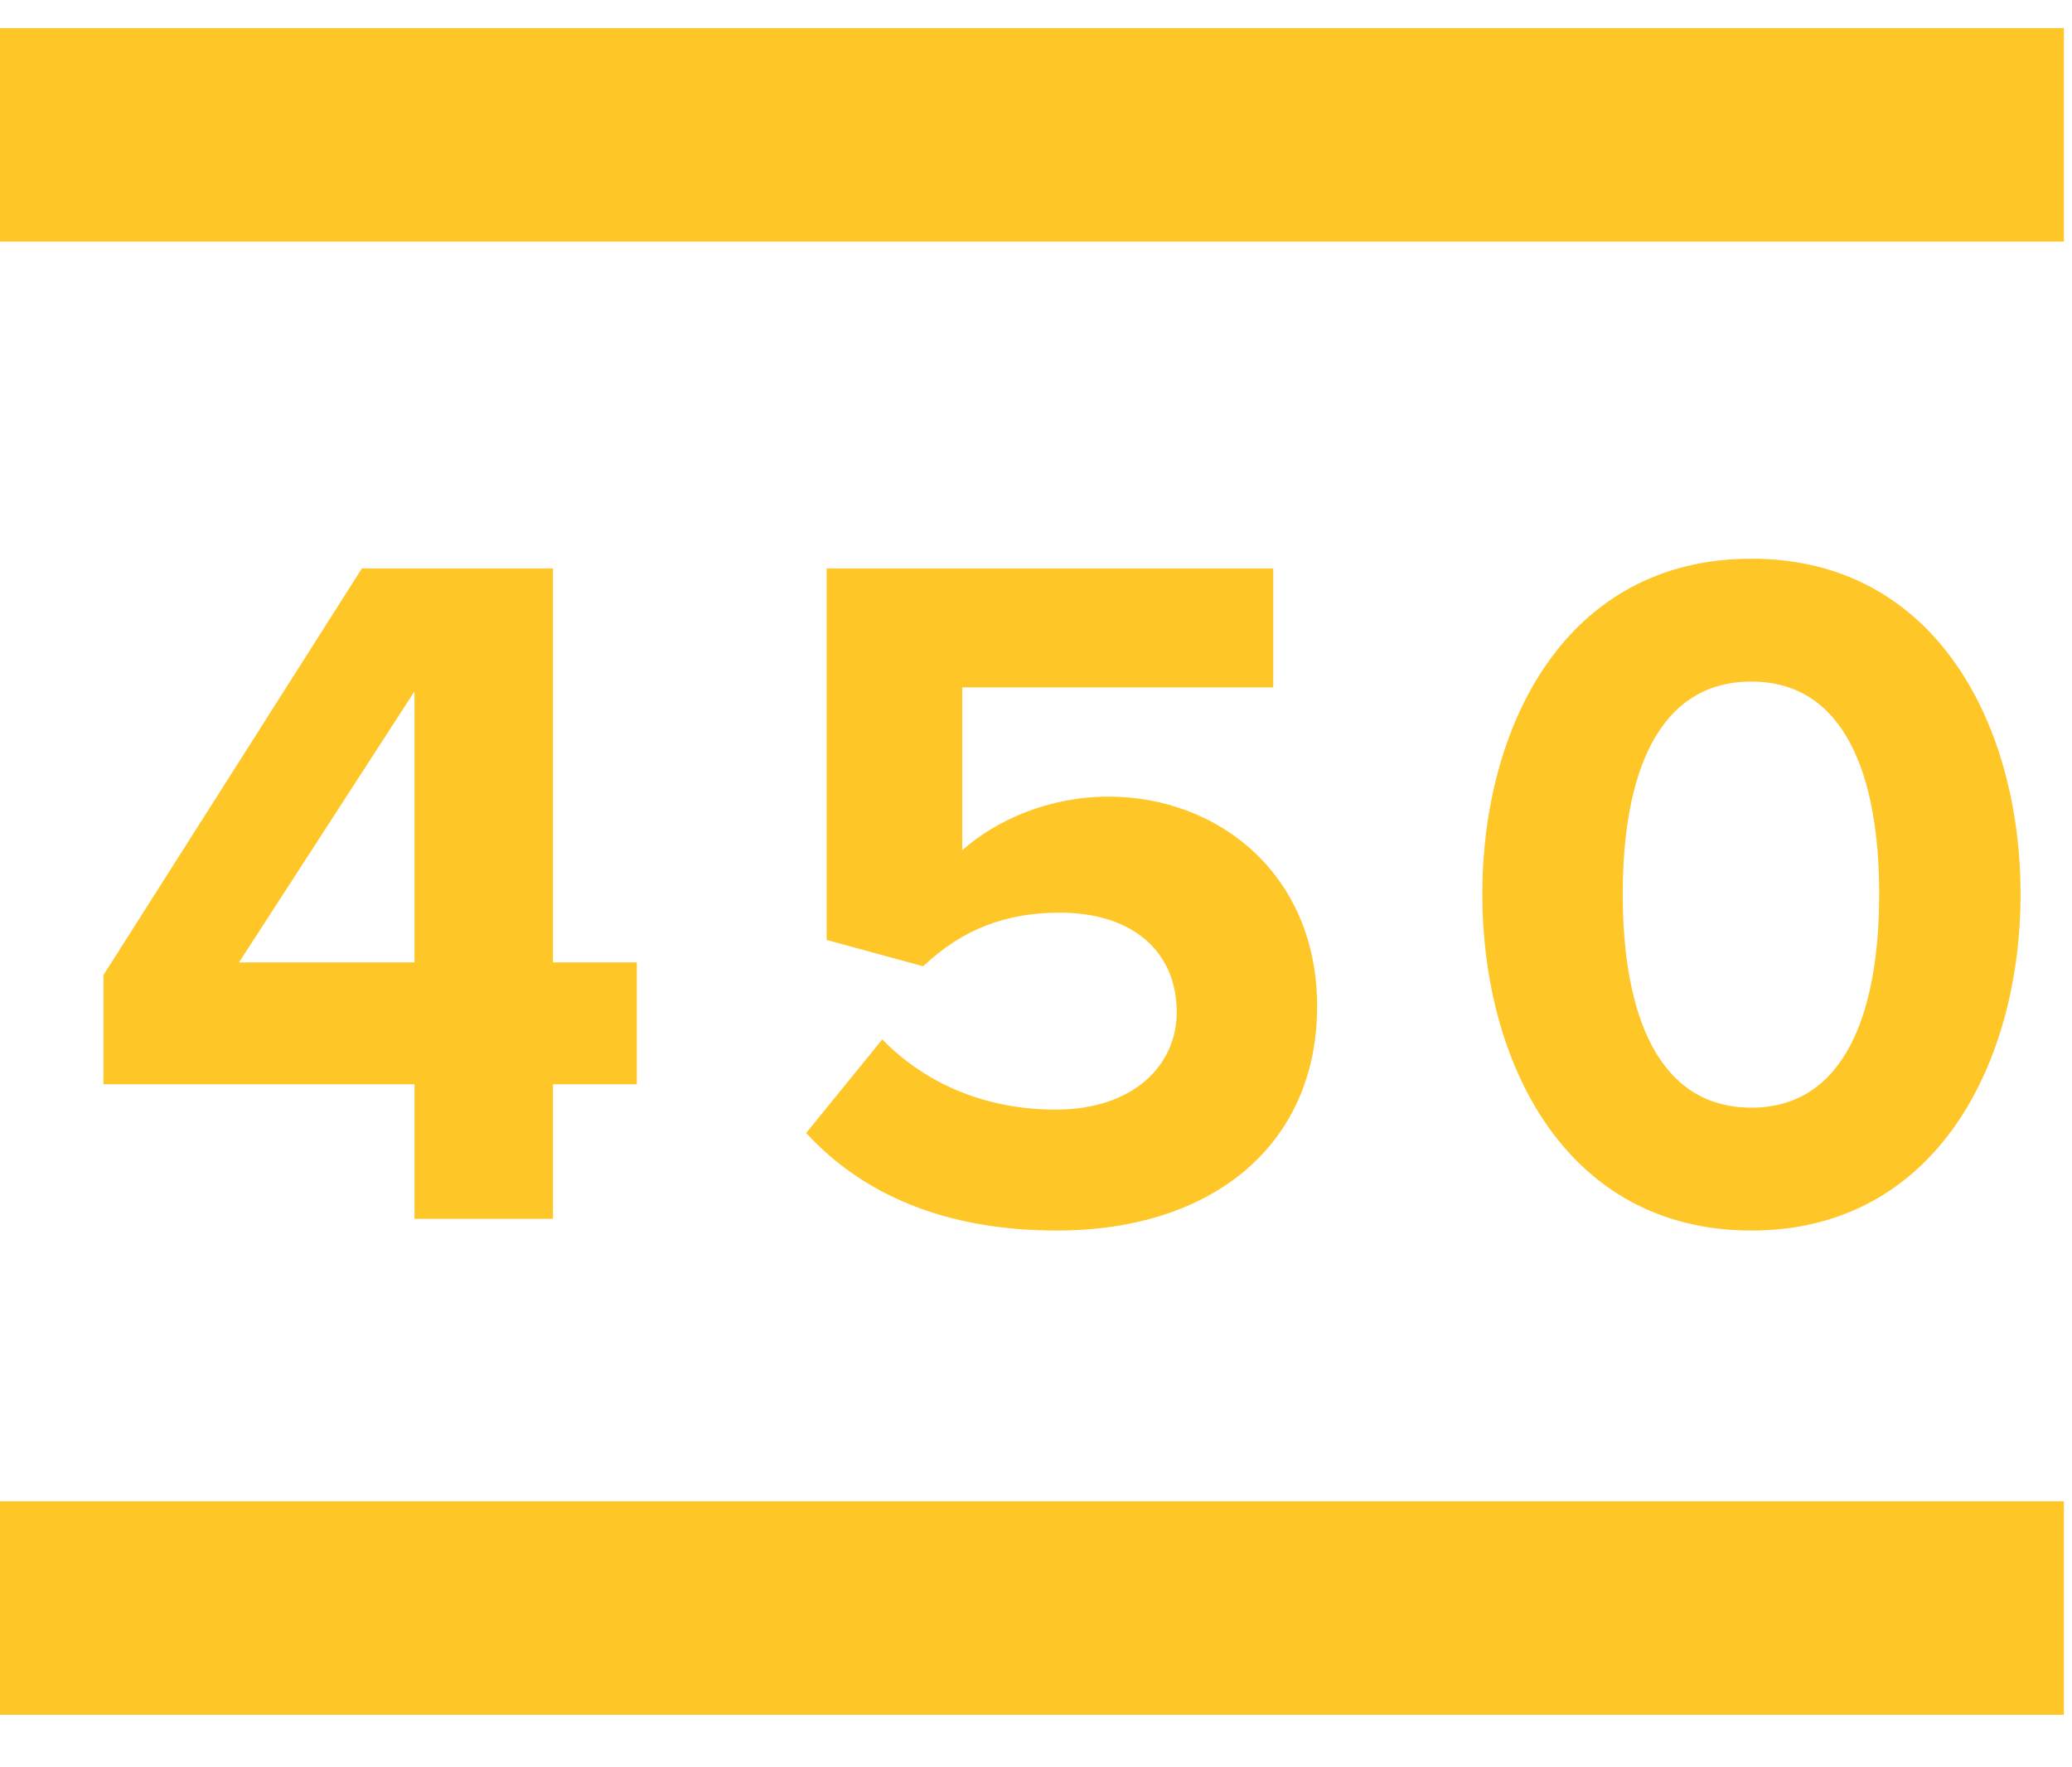 <?xml version="1.0" encoding="UTF-8"?> <svg xmlns="http://www.w3.org/2000/svg" width="34" height="29" viewBox="0 0 34 29" fill="none"><path fill-rule="evenodd" clip-rule="evenodd" d="M33.867 3.964H0V0.461H33.867V3.964Z" fill="#FFC627"></path><path fill-rule="evenodd" clip-rule="evenodd" d="M33.867 28.139H0V24.636H33.867V28.139Z" fill="#FFC627"></path><path d="M9.074 20H6.802V17.792H1.698V16L5.938 9.328H9.074V15.792H10.45V17.792H9.074V20ZM6.802 15.792V11.344L3.922 15.792H6.802Z" fill="#FFC627"></path><path d="M13.229 18.592L14.477 17.056C15.213 17.808 16.205 18.208 17.325 18.208C18.589 18.208 19.309 17.488 19.309 16.608C19.309 15.632 18.605 14.976 17.389 14.976C16.509 14.976 15.789 15.248 15.149 15.856L13.565 15.424V9.328H20.893V11.28H15.789V13.952C16.349 13.456 17.213 13.072 18.189 13.072C19.997 13.072 21.613 14.352 21.613 16.512C21.613 18.768 19.917 20.192 17.341 20.192C15.485 20.192 14.141 19.584 13.229 18.592Z" fill="#FFC627"></path><path d="M24.324 14.672C24.324 11.92 25.684 9.168 28.74 9.168C31.78 9.168 33.156 11.92 33.156 14.672C33.156 17.424 31.78 20.192 28.74 20.192C25.684 20.192 24.324 17.424 24.324 14.672ZM30.836 14.672C30.836 12.704 30.26 11.184 28.74 11.184C27.204 11.184 26.628 12.704 26.628 14.672C26.628 16.64 27.204 18.176 28.74 18.176C30.26 18.176 30.836 16.64 30.836 14.672Z" fill="#FFC627"></path></svg> 